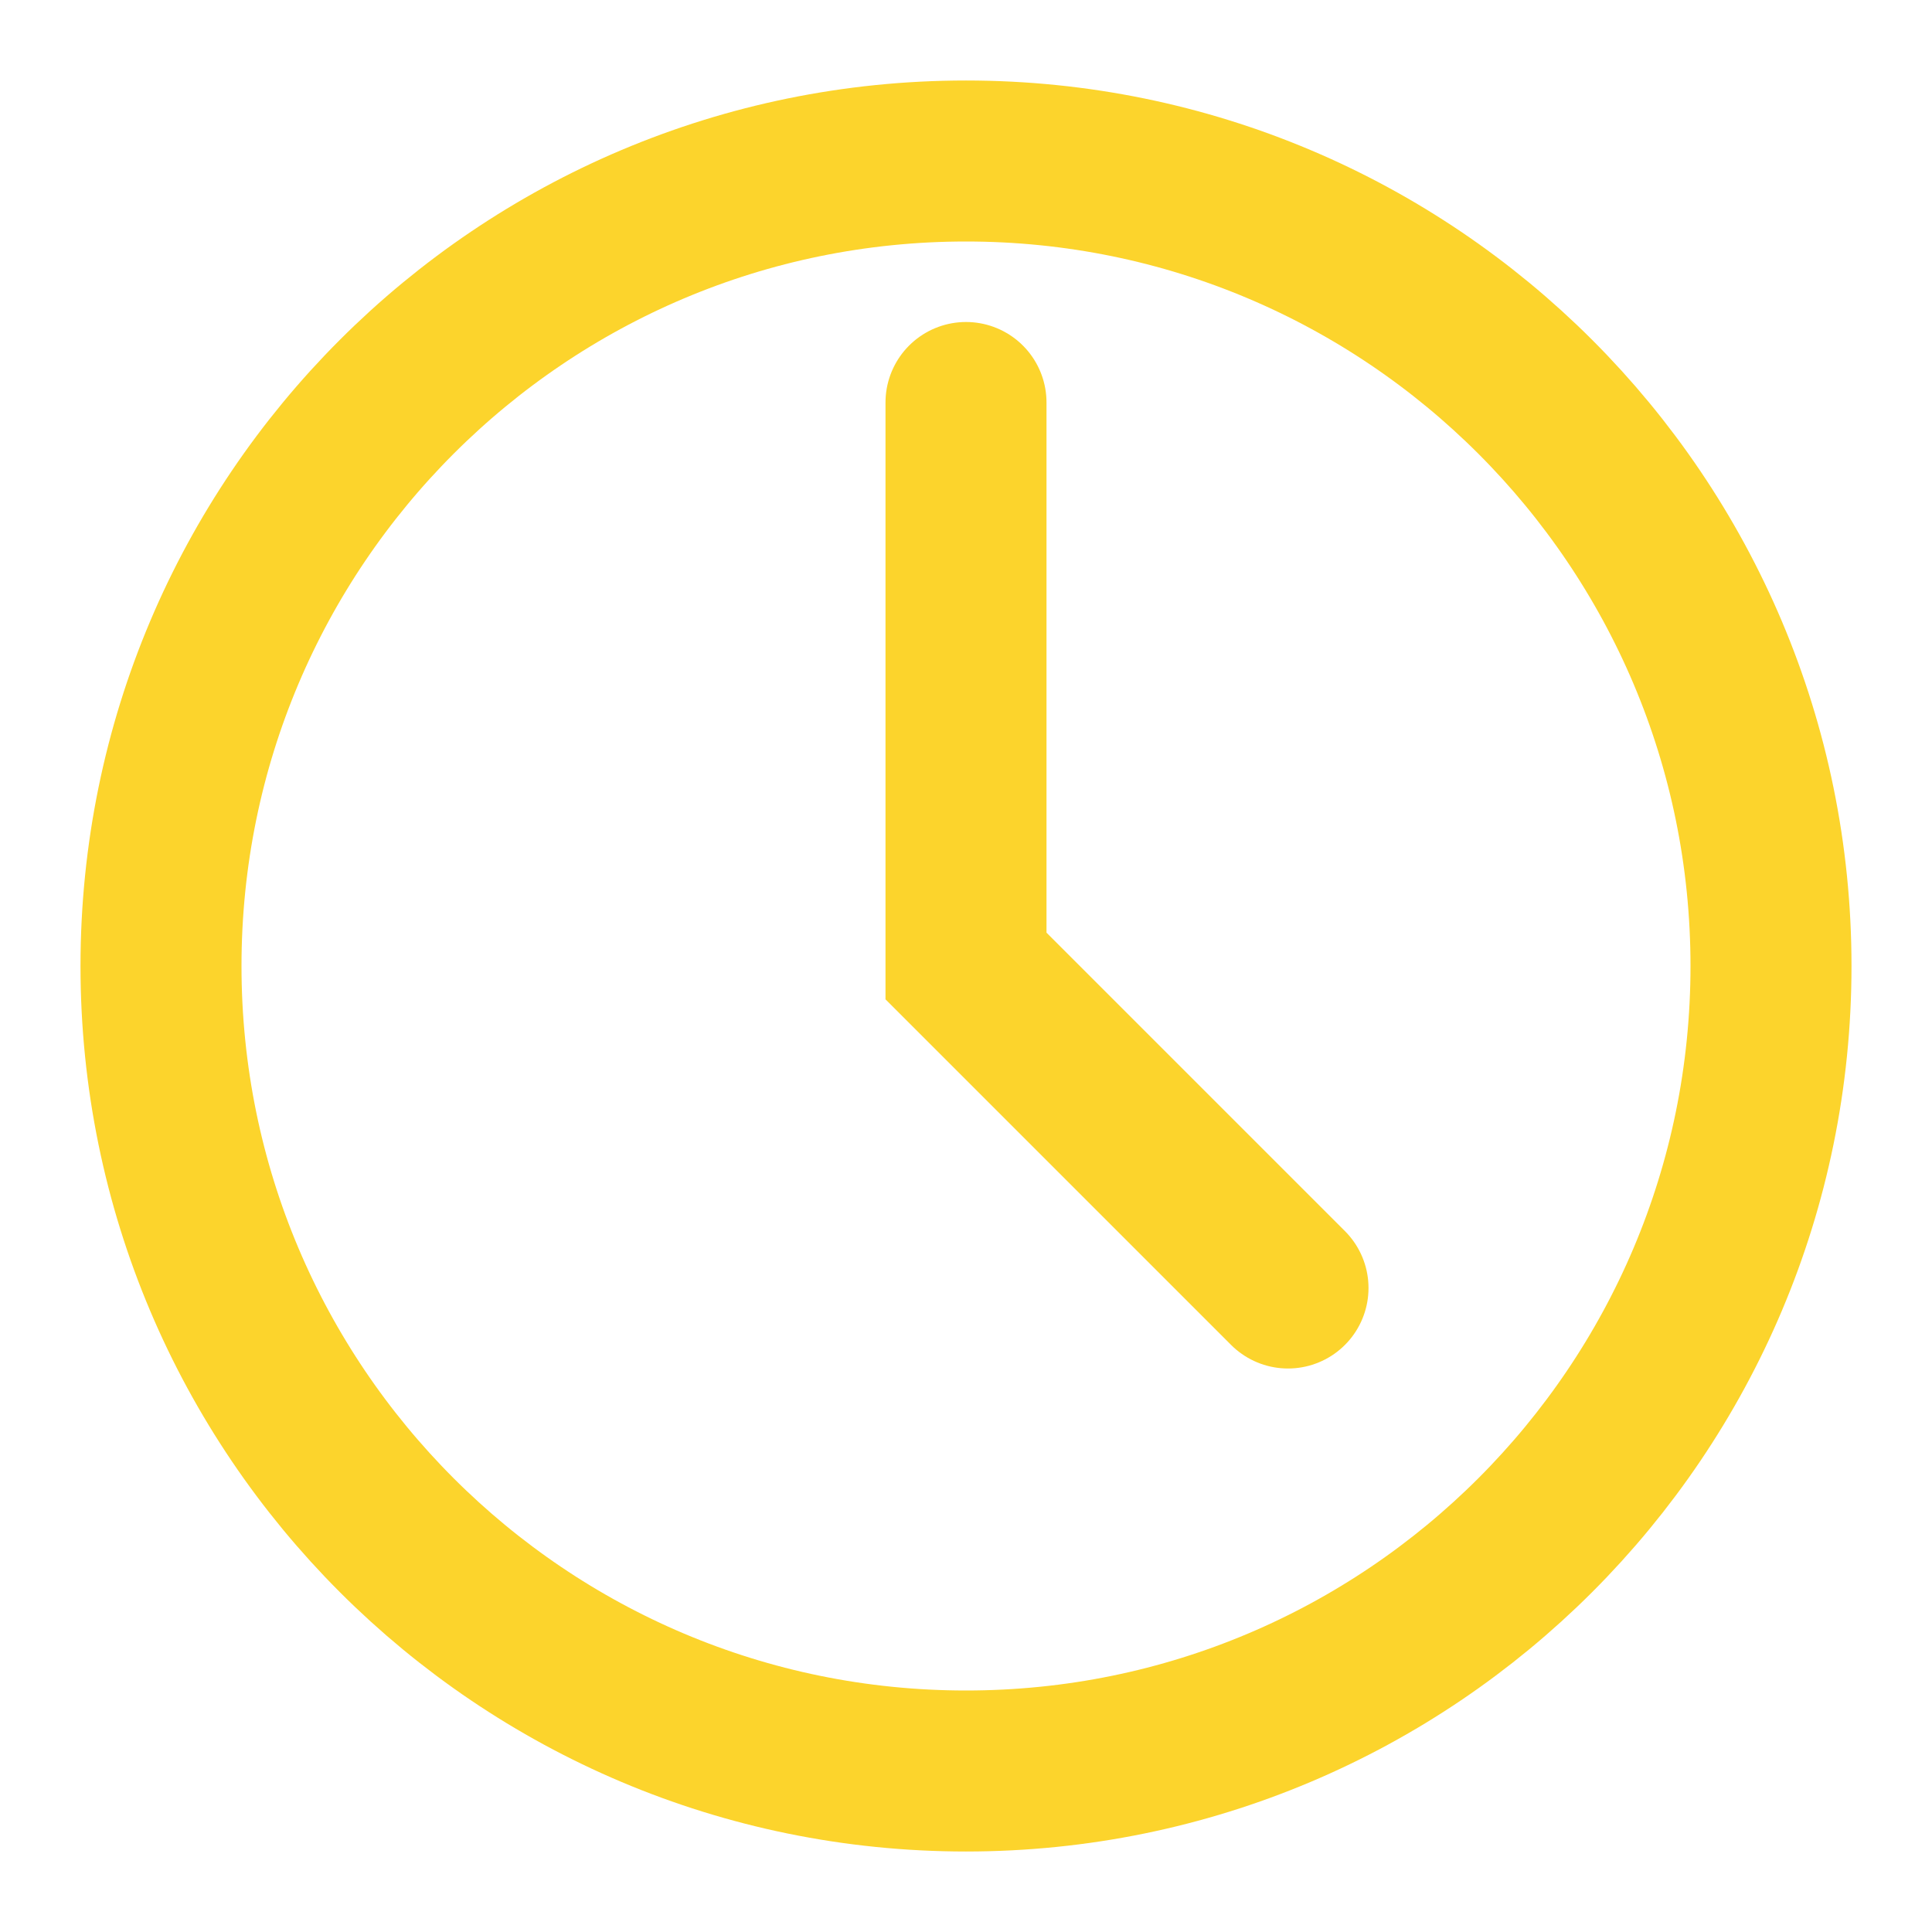 <svg width="24" height="24" viewBox="0 0 24 24" fill="none" xmlns="http://www.w3.org/2000/svg">
<path d="M22 12C22 17.523 17.523 22 12 22C6.477 22 2 17.523 2 12C2 6.477 6.477 2 12 2C17.523 2 22 6.477 22 12Z" stroke="#FCD42C" stroke-width="2"/>
<path d="M12 5V12L16 16" stroke="#FCD42C" stroke-width="2" stroke-linecap="round"/>
</svg>
